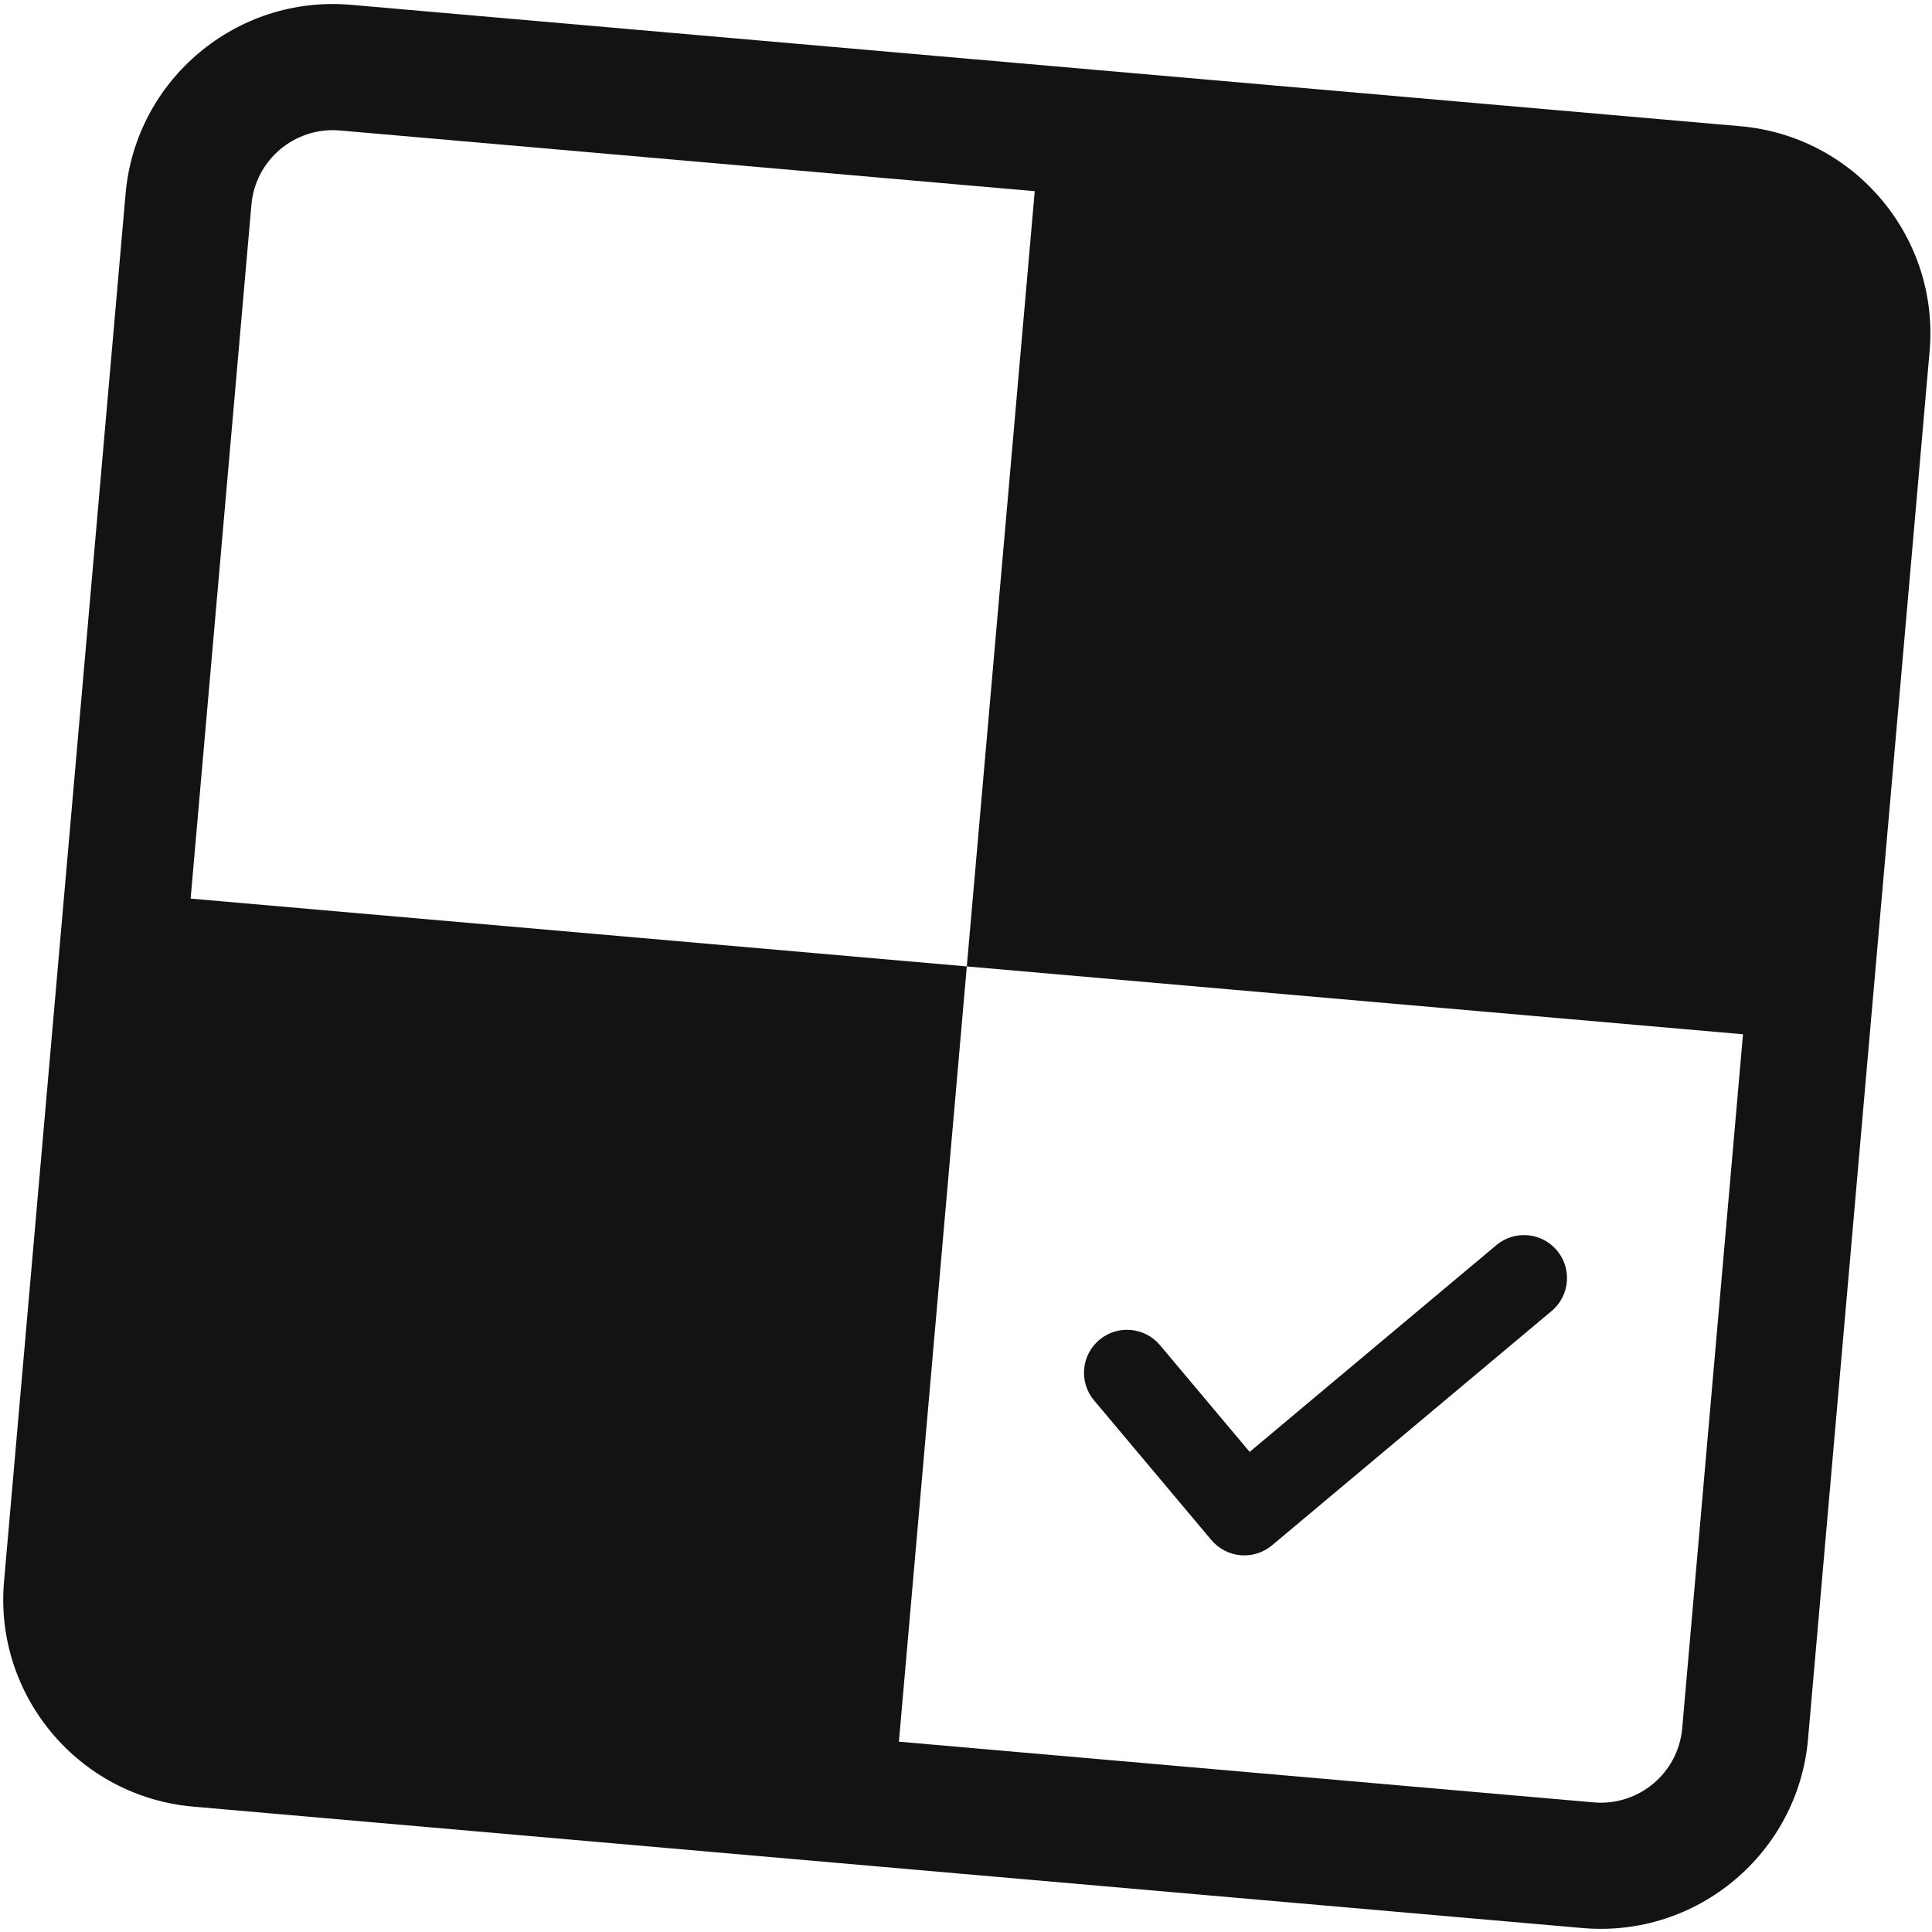 <svg width="265" height="265" viewBox="0 0 265 265" fill="#fff" xmlns="http://www.w3.org/2000/svg">
    <path d="M238.733 17.315L48.138 0.66C32.464 -0.71 18.599 10.912 17.227 26.565L0.553 216.93C-0.818 232.584 10.818 246.433 26.49 247.803L217.084 264.458C232.758 265.828 246.623 254.206 247.995 238.552L264.67 48.188C266.042 32.534 254.406 18.685 238.733 17.315ZM218.595 247.222L123.297 238.894L132.612 132.559L26.148 123.256L34.486 28.074C35.025 21.914 40.462 17.358 46.63 17.897L141.927 26.224L132.612 132.559L239.076 141.863L230.738 237.045C230.199 243.205 224.762 247.761 218.595 247.222Z" fill="#131313"/>
    <path d="M205.243 170.788L171.406 199.147L159.107 184.506C157.012 182.012 153.289 181.687 150.793 183.779C148.296 185.872 147.97 189.59 150.065 192.083L166.158 211.239C167.157 212.427 168.616 213.187 170.164 213.322C171.712 213.457 173.281 212.963 174.471 211.965L212.829 179.819C215.325 177.726 215.651 174.009 213.556 171.515C211.461 169.021 207.74 168.696 205.242 170.788H205.243Z" fill="#131313"/>
</svg>
    

